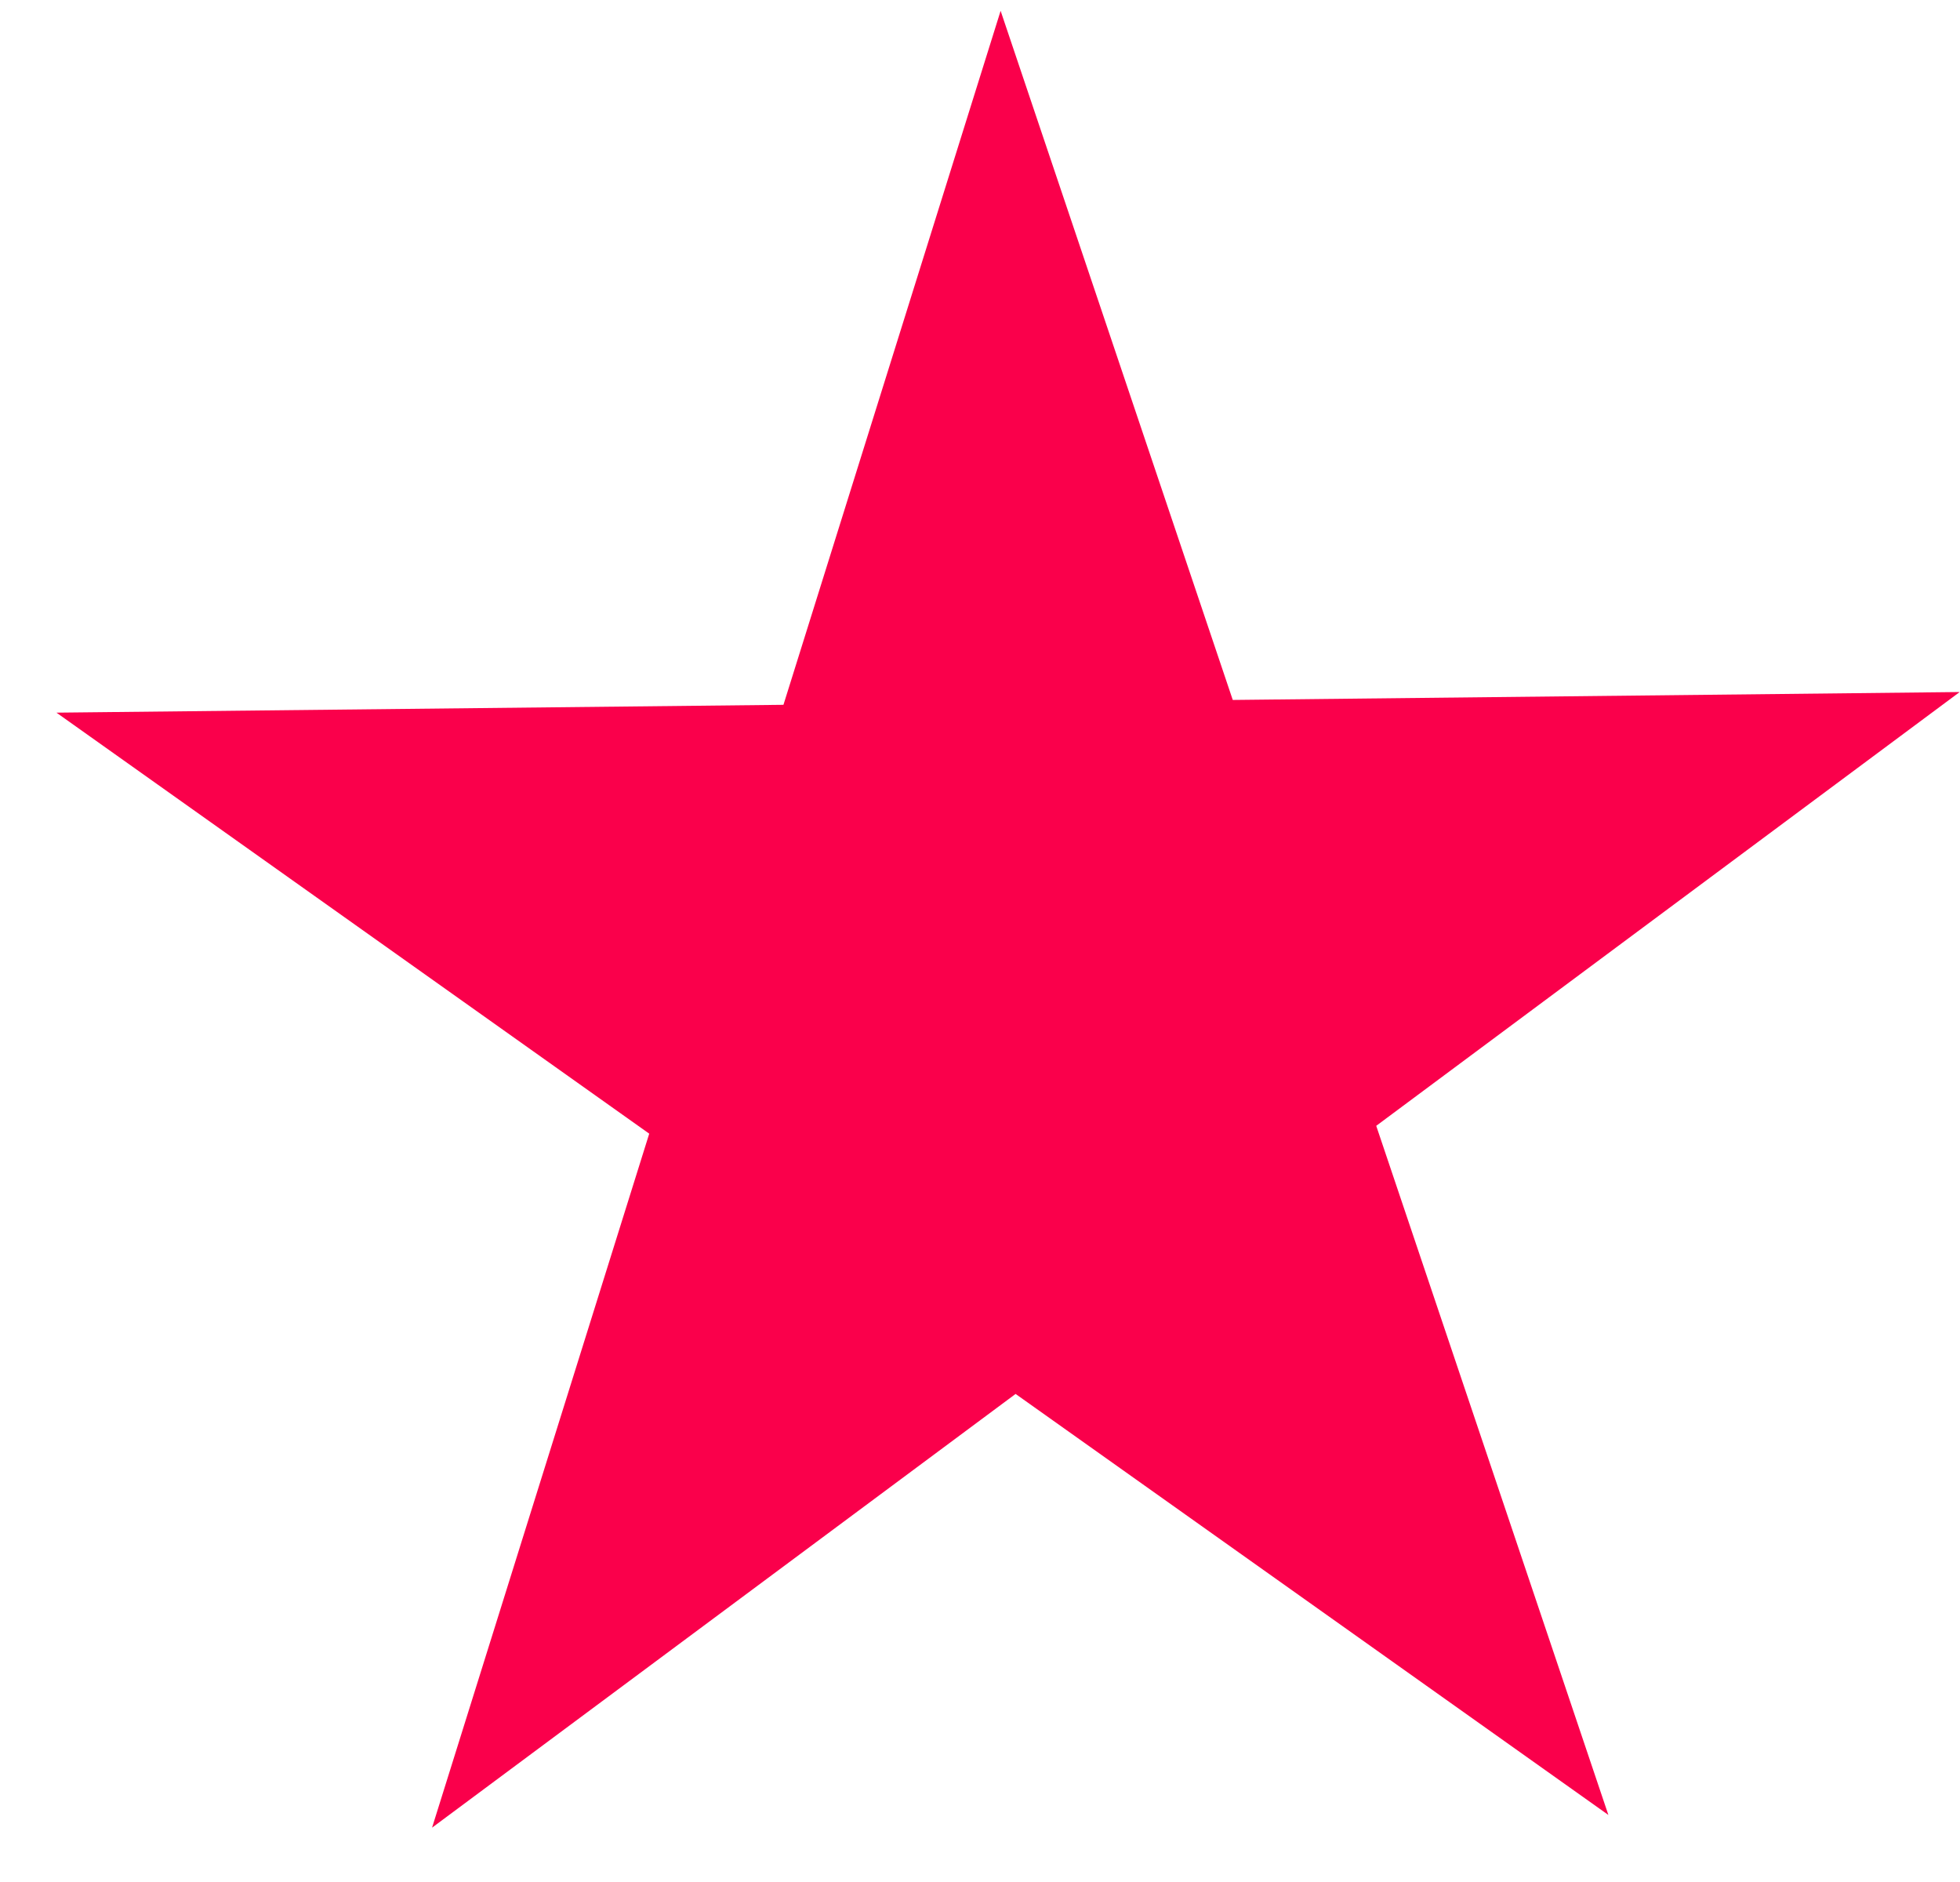 <svg xmlns="http://www.w3.org/2000/svg" width="25" height="24" viewBox="0 0 25 24" fill="none"><path d="M12.763 0.138L15.724 8.926L24.996 8.825L17.554 14.357L20.515 23.145L12.954 17.776L5.511 23.307L8.281 14.457L0.72 9.088L9.993 8.988L12.763 0.138Z" fill="#FA004B"></path></svg>
